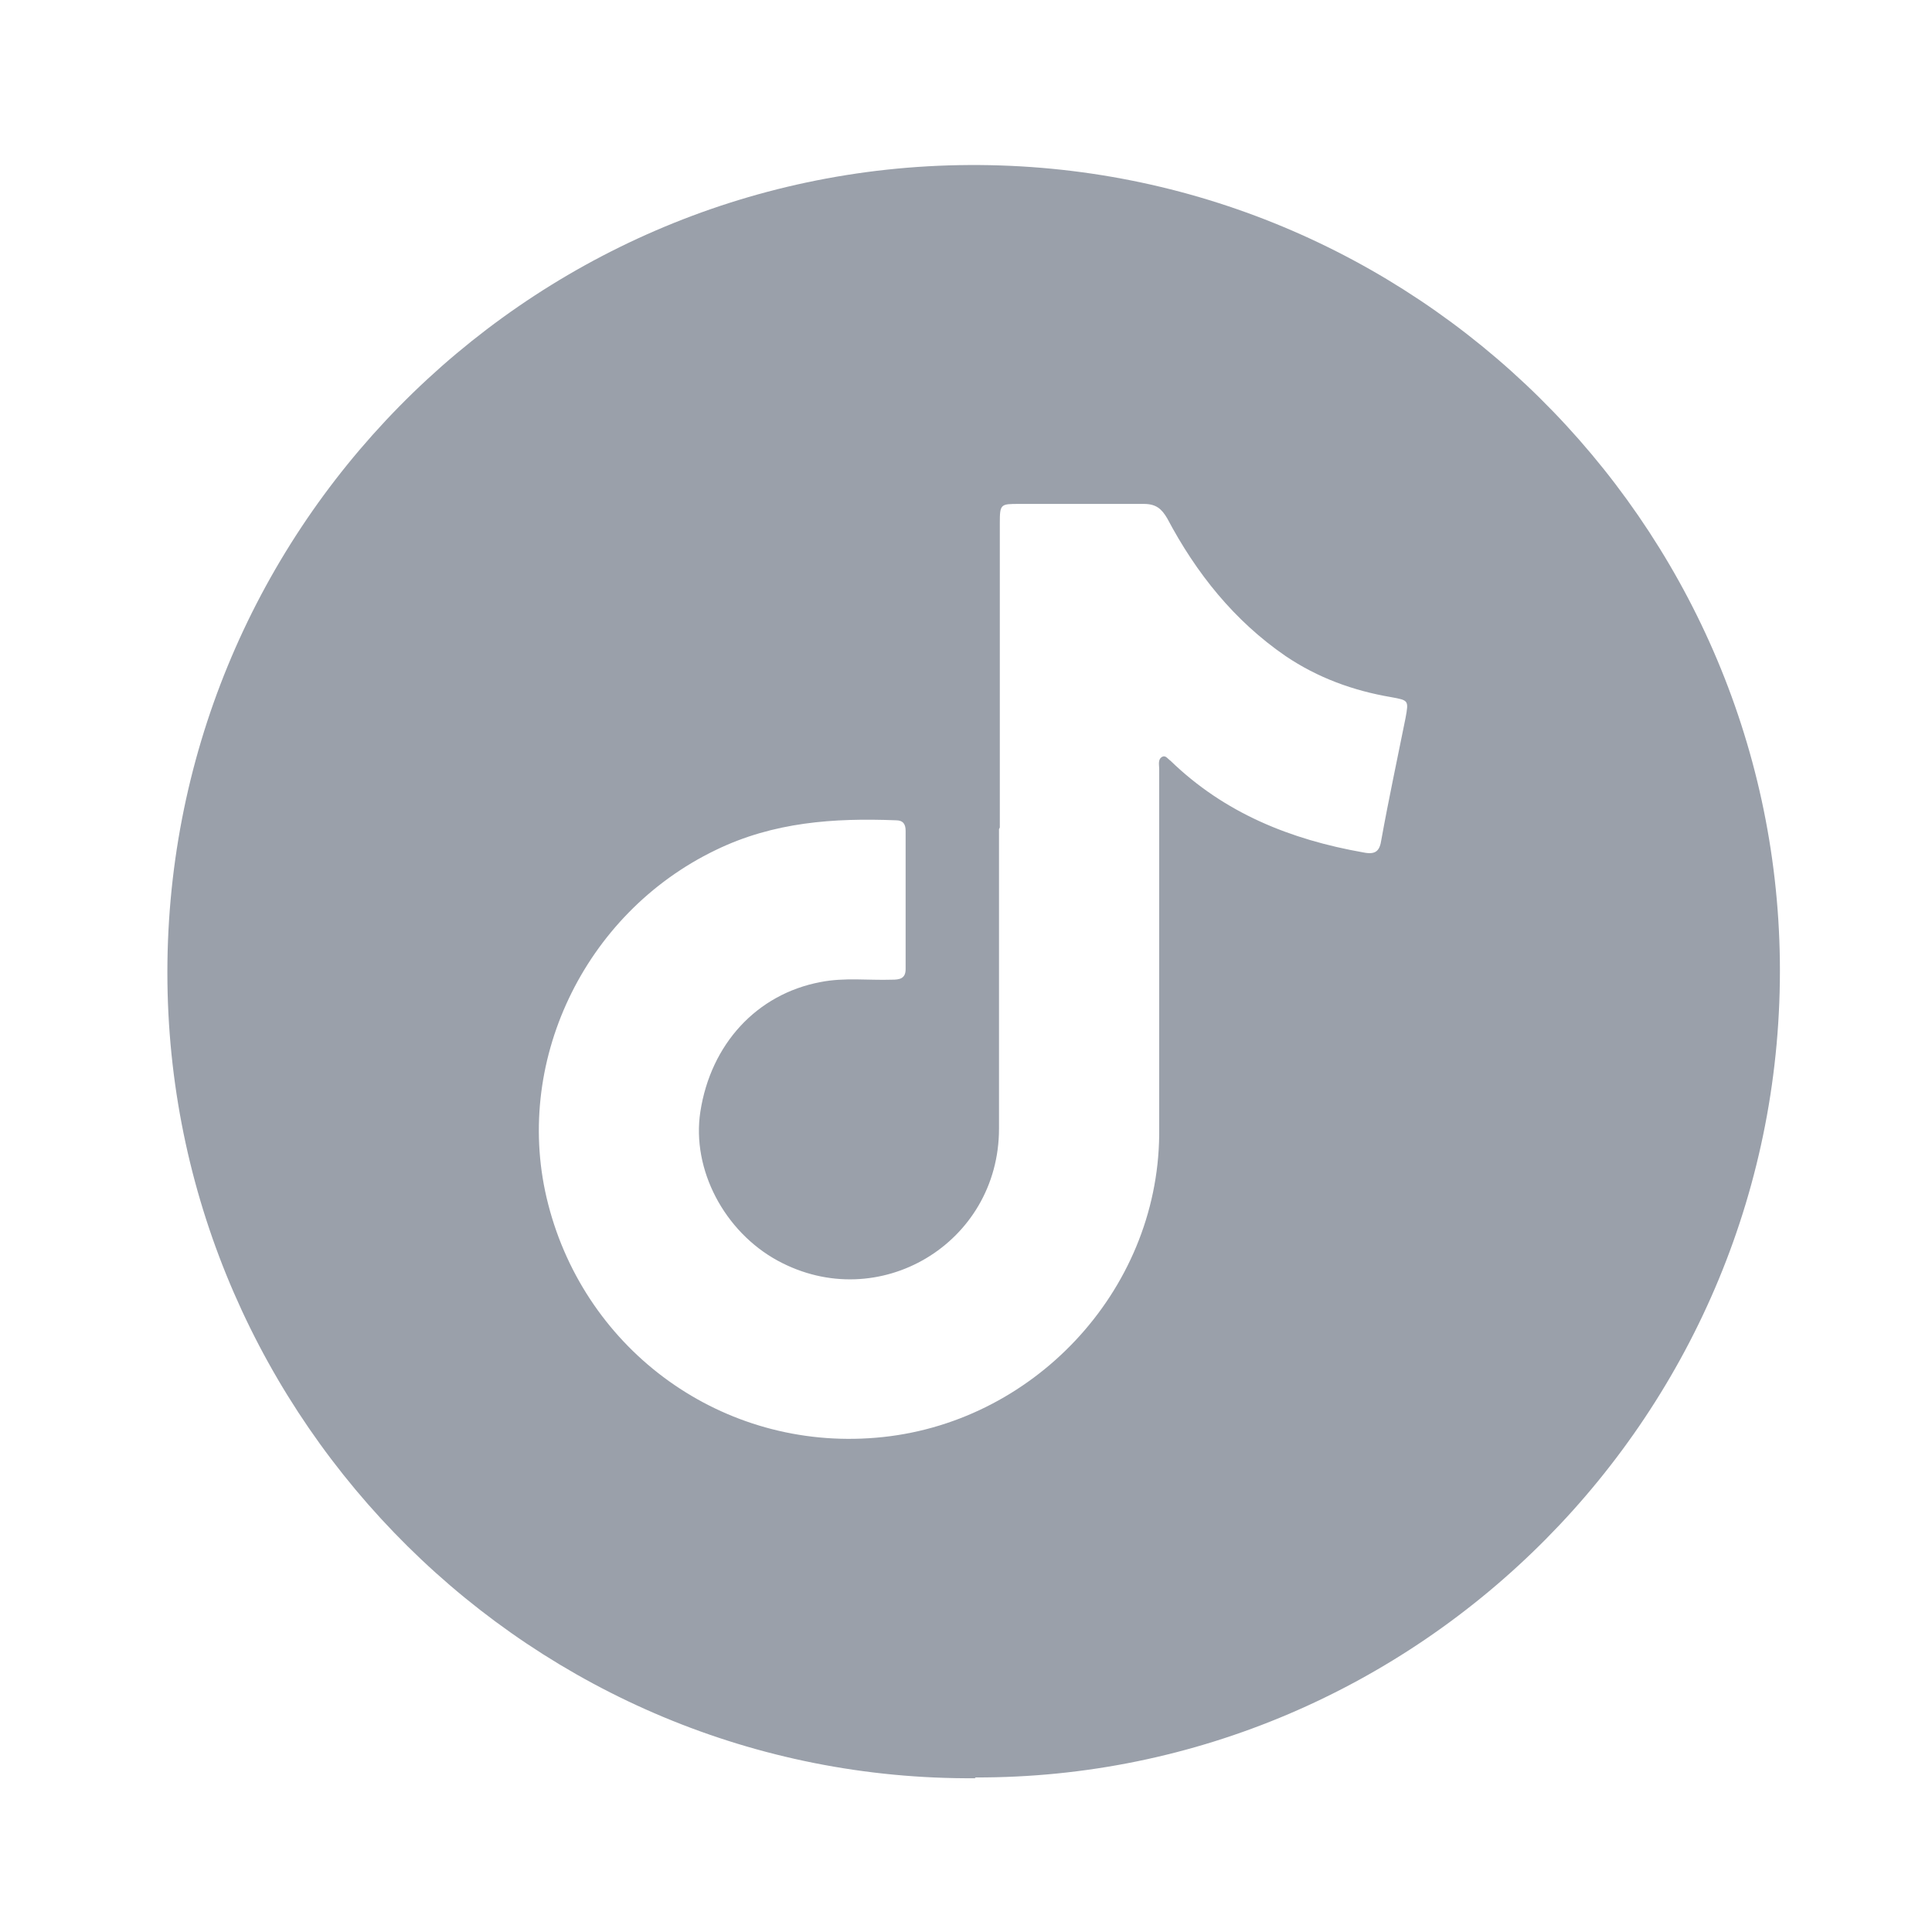 <?xml version="1.0" encoding="UTF-8"?><svg id="Calque_1" xmlns="http://www.w3.org/2000/svg" viewBox="0 0 24 24"><g id="HeCEss"><path d="m12.12,22.09c-5.5.04-9.97-4.43-10.04-9.88-.07-5.58,4.43-10.13,9.96-10.16,5.53-.03,10,4.44,10.07,9.88.07,5.62-4.49,10.17-10,10.15Zm.29-11.79c0,1.24,0,2.48,0,3.72,0,1.43-1.5,2.32-2.75,1.64-.66-.36-1.07-1.13-.96-1.85.13-.84.7-1.46,1.49-1.61.3-.06.6-.02.89-.03.09,0,.17-.01.17-.13,0-.57,0-1.15,0-1.72,0-.08-.03-.13-.12-.13-.77-.03-1.52.02-2.24.37-1.64.79-2.53,2.66-2.08,4.4.47,1.83,2.17,3.06,4.07,2.9,1.94-.16,3.5-1.81,3.52-3.76,0-.56,0-1.13,0-1.69,0-.95,0-1.9,0-2.86,0-.05-.02-.12.04-.15.04-.02.07.03.1.05.67.65,1.49.98,2.4,1.14.15.03.2-.02.22-.16.09-.5.2-1.01.3-1.51.04-.22.04-.22-.18-.26-.47-.08-.91-.24-1.31-.51-.64-.44-1.11-1.03-1.47-1.71-.07-.12-.14-.18-.29-.18-.52,0-1.04,0-1.55,0-.23,0-.24,0-.24.24,0,1.26,0,2.52,0,3.78Z" style="fill:#9aa0aa; stroke-width:0px;"/></g></svg>